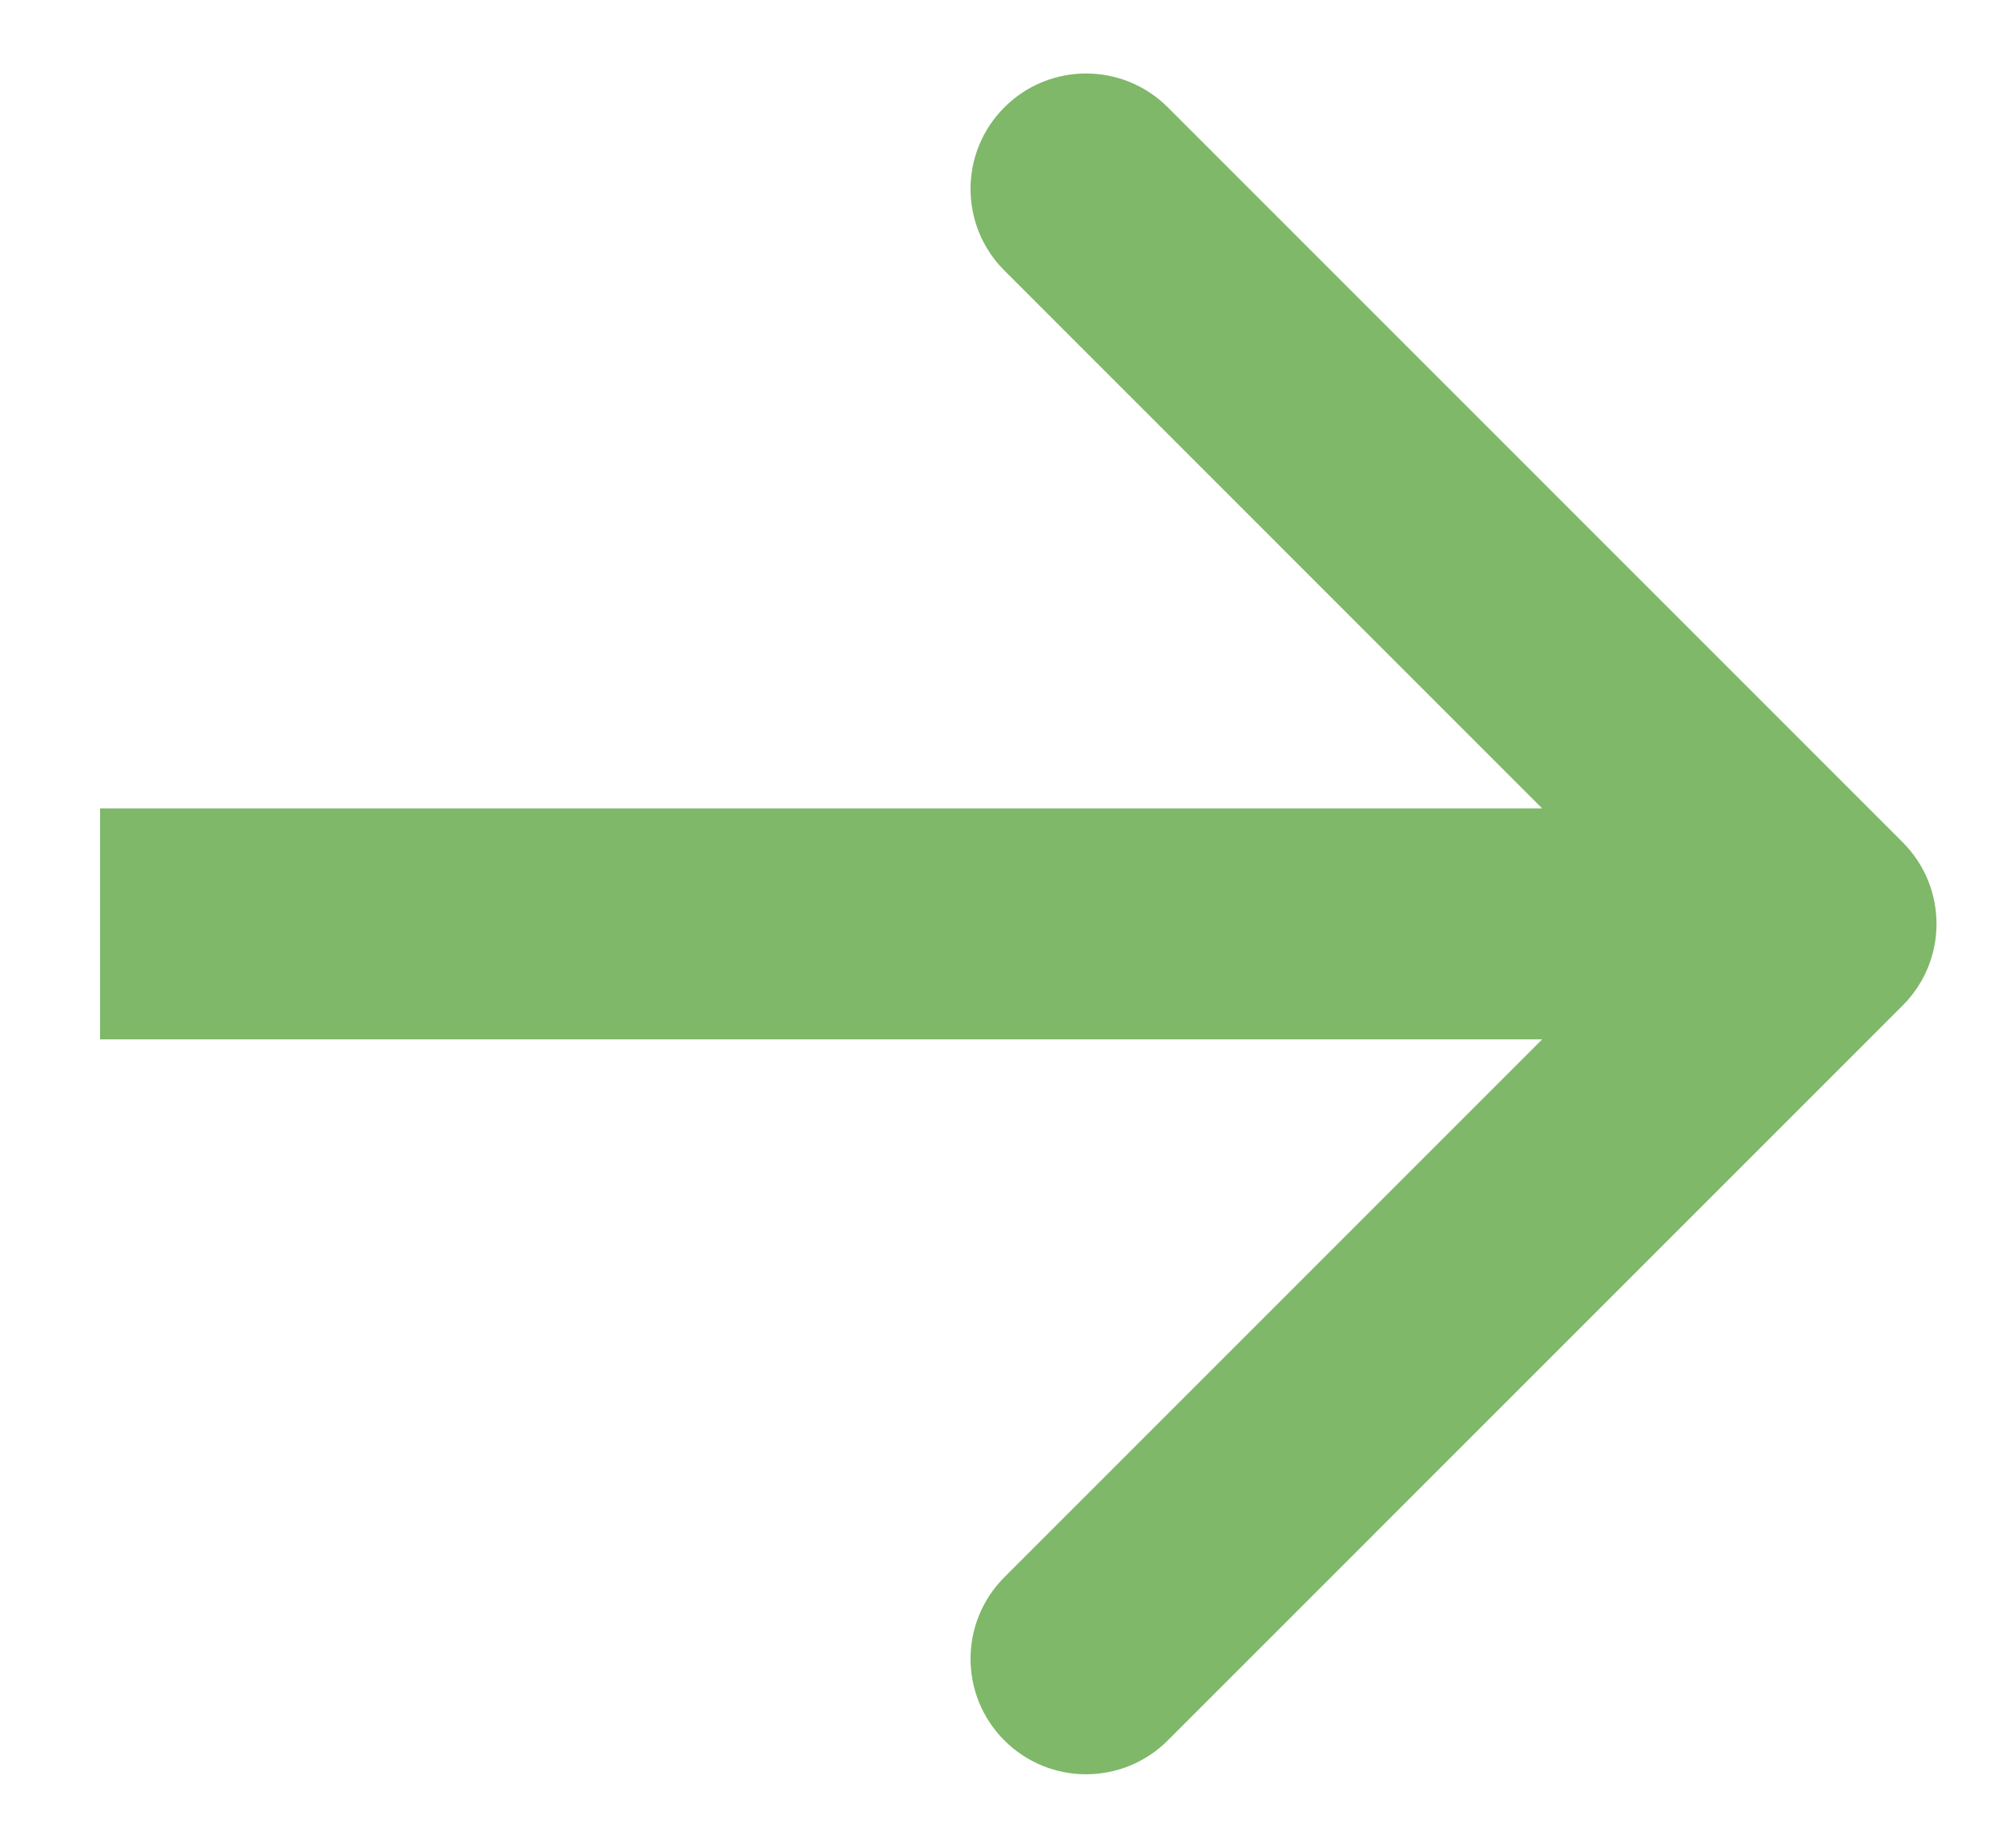 <?xml version="1.0" encoding="UTF-8"?> <svg xmlns="http://www.w3.org/2000/svg" width="13" height="12" viewBox="0 0 13 12" fill="none"> <path d="M12.355 6.53C12.648 6.237 12.648 5.763 12.355 5.47L7.583 0.697C7.29 0.404 6.815 0.404 6.522 0.697C6.229 0.99 6.229 1.464 6.522 1.757L10.764 6L6.522 10.243C6.229 10.536 6.229 11.01 6.522 11.303C6.815 11.596 7.29 11.596 7.583 11.303L12.355 6.53ZM0.65 6.75L11.825 6.75L11.825 5.25L0.65 5.25L0.65 6.75Z" fill="#7FB868"></path> </svg> 